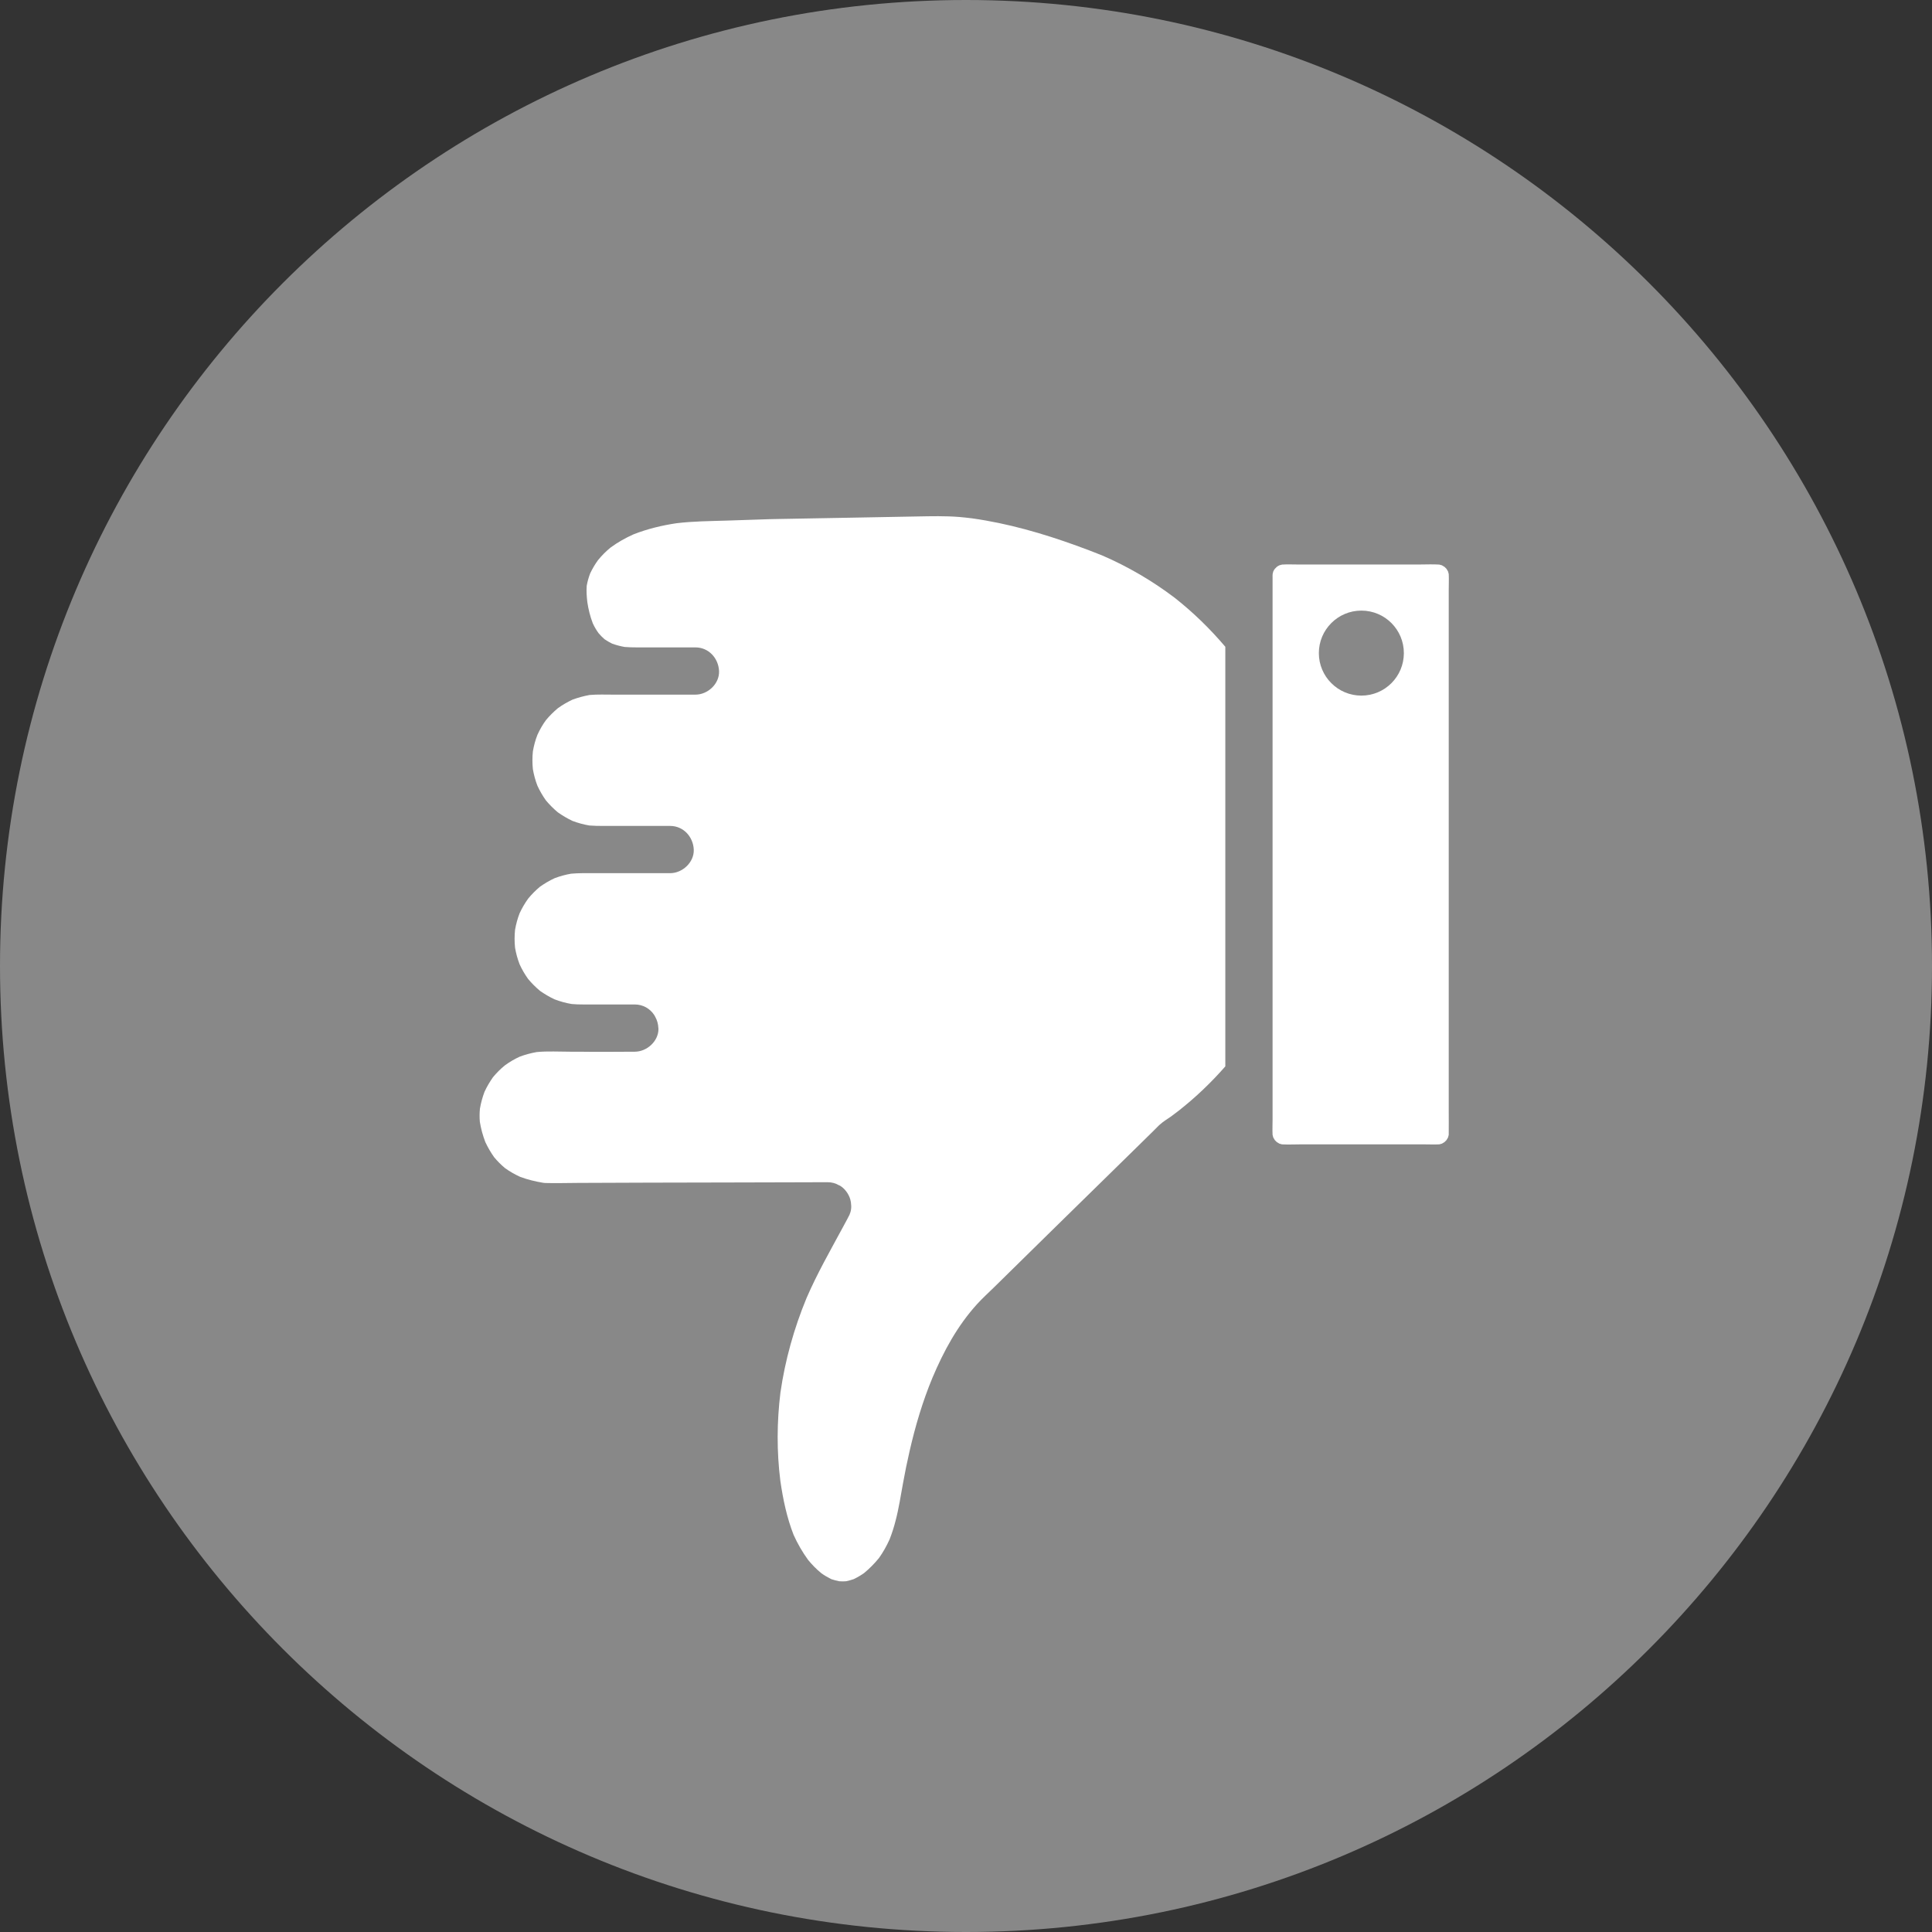 <svg width="22" height="22" viewBox="0 0 22 22" fill="none" xmlns="http://www.w3.org/2000/svg">
<rect x="0" y="0" width="22" height="22" fill="#333333" stroke="none"/>
<g id="Isolation_Mode" clip-path="url(#clip0_1211_28)">
<path id="Vector" d="M11 0C4.925 0 0 4.925 0 11C0 17.075 4.925 22 11 22C17.075 22 22 17.075 22 11C22 4.925 17.075 0 11 0Z" fill="#888888"/>
<path id="Vector_2" d="M13.953 7.365L13.953 12.143C13.792 12.327 13.615 12.496 13.423 12.647C13.395 12.669 13.366 12.691 13.337 12.712C13.293 12.743 13.244 12.772 13.205 12.808C13.201 12.811 13.198 12.815 13.194 12.818C13.172 12.84 13.151 12.861 13.129 12.883C13.037 12.973 12.946 13.063 12.854 13.153C12.572 13.429 12.289 13.706 12.007 13.983C11.776 14.21 11.544 14.437 11.313 14.665C11.251 14.725 11.187 14.784 11.129 14.847C10.903 15.095 10.746 15.385 10.617 15.691C10.505 15.961 10.422 16.242 10.357 16.527C10.329 16.649 10.304 16.771 10.282 16.894C10.256 17.035 10.235 17.177 10.198 17.317C10.18 17.389 10.157 17.46 10.13 17.529C10.096 17.604 10.056 17.676 10.008 17.743C9.957 17.805 9.901 17.862 9.839 17.913C9.802 17.939 9.763 17.962 9.721 17.982C9.693 17.992 9.663 18 9.634 18.006C9.608 18.008 9.582 18.008 9.556 18.006C9.526 18 9.496 17.992 9.466 17.982C9.426 17.962 9.388 17.94 9.352 17.914C9.297 17.869 9.247 17.818 9.202 17.763C9.137 17.674 9.082 17.578 9.037 17.478C8.96 17.282 8.916 17.071 8.886 16.863C8.844 16.529 8.846 16.191 8.887 15.857C8.94 15.489 9.041 15.128 9.183 14.784C9.303 14.505 9.455 14.24 9.599 13.973C9.618 13.938 9.637 13.903 9.656 13.867C9.656 13.867 9.656 13.867 9.656 13.866C9.681 13.826 9.695 13.78 9.693 13.731C9.693 13.728 9.692 13.724 9.692 13.721C9.691 13.7 9.689 13.68 9.683 13.66C9.666 13.597 9.618 13.53 9.56 13.499C9.557 13.498 9.555 13.497 9.552 13.496C9.515 13.474 9.471 13.462 9.424 13.462C9.315 13.462 9.207 13.463 9.098 13.463C8.838 13.463 8.579 13.464 8.318 13.465C8.007 13.466 7.695 13.467 7.383 13.467C7.117 13.468 6.85 13.469 6.583 13.47C6.459 13.47 6.334 13.475 6.209 13.471C6.202 13.471 6.195 13.47 6.187 13.469C6.097 13.454 6.009 13.433 5.923 13.401C5.862 13.373 5.804 13.34 5.75 13.301C5.706 13.264 5.665 13.223 5.628 13.179C5.589 13.124 5.555 13.066 5.527 13.006C5.498 12.931 5.477 12.854 5.464 12.774C5.46 12.725 5.46 12.675 5.465 12.625C5.476 12.559 5.494 12.495 5.517 12.433C5.544 12.374 5.577 12.319 5.614 12.266C5.655 12.217 5.7 12.171 5.75 12.131C5.802 12.093 5.858 12.06 5.917 12.033C5.98 12.009 6.045 11.992 6.111 11.98C6.238 11.968 6.369 11.976 6.496 11.976H6.603C6.804 11.98 7.006 11.976 7.207 11.976H7.228C7.366 11.976 7.498 11.857 7.498 11.717C7.498 11.713 7.498 11.71 7.497 11.707C7.495 11.661 7.483 11.618 7.462 11.58C7.458 11.572 7.454 11.565 7.449 11.557C7.402 11.486 7.323 11.438 7.228 11.438H6.638C6.596 11.438 6.553 11.437 6.511 11.433C6.444 11.422 6.379 11.404 6.316 11.38C6.257 11.353 6.202 11.32 6.149 11.283C6.1 11.242 6.055 11.197 6.014 11.148C5.976 11.095 5.944 11.04 5.917 10.981C5.893 10.919 5.876 10.856 5.865 10.792C5.858 10.724 5.858 10.656 5.865 10.588C5.876 10.524 5.893 10.461 5.917 10.399C5.944 10.341 5.976 10.286 6.014 10.233C6.055 10.183 6.1 10.138 6.149 10.097C6.202 10.06 6.257 10.027 6.316 10C6.377 9.977 6.439 9.96 6.503 9.949C6.588 9.941 6.674 9.943 6.76 9.943H7.631C7.771 9.943 7.906 9.819 7.9 9.674C7.893 9.528 7.782 9.405 7.631 9.405H6.864C6.813 9.405 6.762 9.404 6.711 9.4C6.645 9.389 6.581 9.371 6.519 9.348C6.46 9.32 6.405 9.287 6.352 9.25C6.303 9.209 6.258 9.164 6.217 9.115C6.179 9.062 6.147 9.006 6.12 8.948C6.096 8.886 6.079 8.823 6.068 8.759C6.061 8.691 6.061 8.623 6.068 8.556C6.079 8.491 6.096 8.428 6.12 8.367C6.147 8.308 6.179 8.252 6.217 8.2C6.258 8.151 6.303 8.106 6.352 8.065C6.404 8.027 6.46 7.995 6.519 7.967C6.582 7.944 6.647 7.926 6.713 7.914C6.805 7.906 6.898 7.91 6.99 7.91H7.919C8.06 7.91 8.194 7.786 8.188 7.641C8.181 7.495 8.07 7.372 7.919 7.372H7.254C7.206 7.372 7.159 7.371 7.112 7.367C7.064 7.358 7.016 7.346 6.97 7.329C6.94 7.314 6.912 7.298 6.884 7.279C6.86 7.258 6.837 7.235 6.816 7.21C6.79 7.174 6.768 7.137 6.75 7.097C6.72 7.019 6.7 6.938 6.688 6.856C6.681 6.795 6.676 6.732 6.681 6.671C6.689 6.623 6.703 6.576 6.72 6.53C6.745 6.477 6.775 6.426 6.81 6.378C6.853 6.325 6.901 6.277 6.954 6.234C7.034 6.175 7.122 6.126 7.213 6.085C7.371 6.023 7.536 5.983 7.704 5.958C7.895 5.935 8.087 5.934 8.279 5.928C8.439 5.923 8.6 5.917 8.76 5.912C8.792 5.912 8.823 5.911 8.855 5.91C9.15 5.905 9.445 5.899 9.741 5.894C9.975 5.889 10.209 5.885 10.444 5.881C10.605 5.878 10.764 5.874 10.925 5.887C10.975 5.891 11.024 5.897 11.073 5.903C11.478 5.96 11.873 6.074 12.257 6.213C12.355 6.248 12.453 6.286 12.551 6.325C12.844 6.452 13.12 6.613 13.375 6.806C13.586 6.972 13.779 7.16 13.953 7.365Z" fill="white"/>
<path id="Vector_3" d="M16.497 6.537C16.494 6.527 16.492 6.517 16.489 6.507C16.483 6.497 16.477 6.486 16.471 6.477C16.464 6.469 16.456 6.462 16.449 6.455C16.439 6.448 16.429 6.442 16.419 6.437C16.409 6.434 16.399 6.431 16.389 6.429C16.316 6.424 16.241 6.428 16.169 6.428H14.775C14.717 6.428 14.658 6.425 14.599 6.429C14.589 6.431 14.579 6.434 14.569 6.437C14.559 6.442 14.548 6.448 14.539 6.455C14.531 6.462 14.524 6.469 14.517 6.477C14.51 6.486 14.504 6.496 14.499 6.507C14.496 6.516 14.494 6.525 14.492 6.535C14.491 6.541 14.491 6.547 14.491 6.553C14.491 6.557 14.49 6.56 14.491 6.564C14.491 6.647 14.491 6.731 14.491 6.814V12.748C14.491 12.805 14.488 12.865 14.491 12.923C14.493 12.933 14.496 12.943 14.499 12.953C14.504 12.963 14.51 12.973 14.517 12.983C14.524 12.991 14.531 12.998 14.539 13.005C14.548 13.011 14.559 13.017 14.569 13.023C14.579 13.026 14.588 13.028 14.598 13.031C14.671 13.035 14.746 13.031 14.819 13.031H16.212C16.27 13.031 16.33 13.034 16.389 13.031C16.399 13.028 16.409 13.026 16.419 13.023C16.429 13.017 16.439 13.011 16.449 13.005C16.456 12.998 16.464 12.991 16.471 12.983C16.477 12.973 16.483 12.963 16.489 12.953C16.492 12.943 16.494 12.933 16.497 12.922C16.497 12.915 16.497 12.907 16.497 12.899C16.498 12.82 16.497 12.74 16.497 12.661V6.713C16.497 6.655 16.5 6.595 16.497 6.537ZM15.502 7.921C15.235 7.921 15.018 7.704 15.018 7.437C15.018 7.17 15.235 6.953 15.502 6.953C15.77 6.953 15.986 7.17 15.986 7.437C15.986 7.704 15.77 7.921 15.502 7.921Z" fill="white"/>
</g>
<defs>
<clipPath id="clip0_1211_28">
<rect width="22" height="22" fill="white" transform="matrix(-1 0 0 -1 22 22)"/>
</clipPath>
</defs>
</svg>
